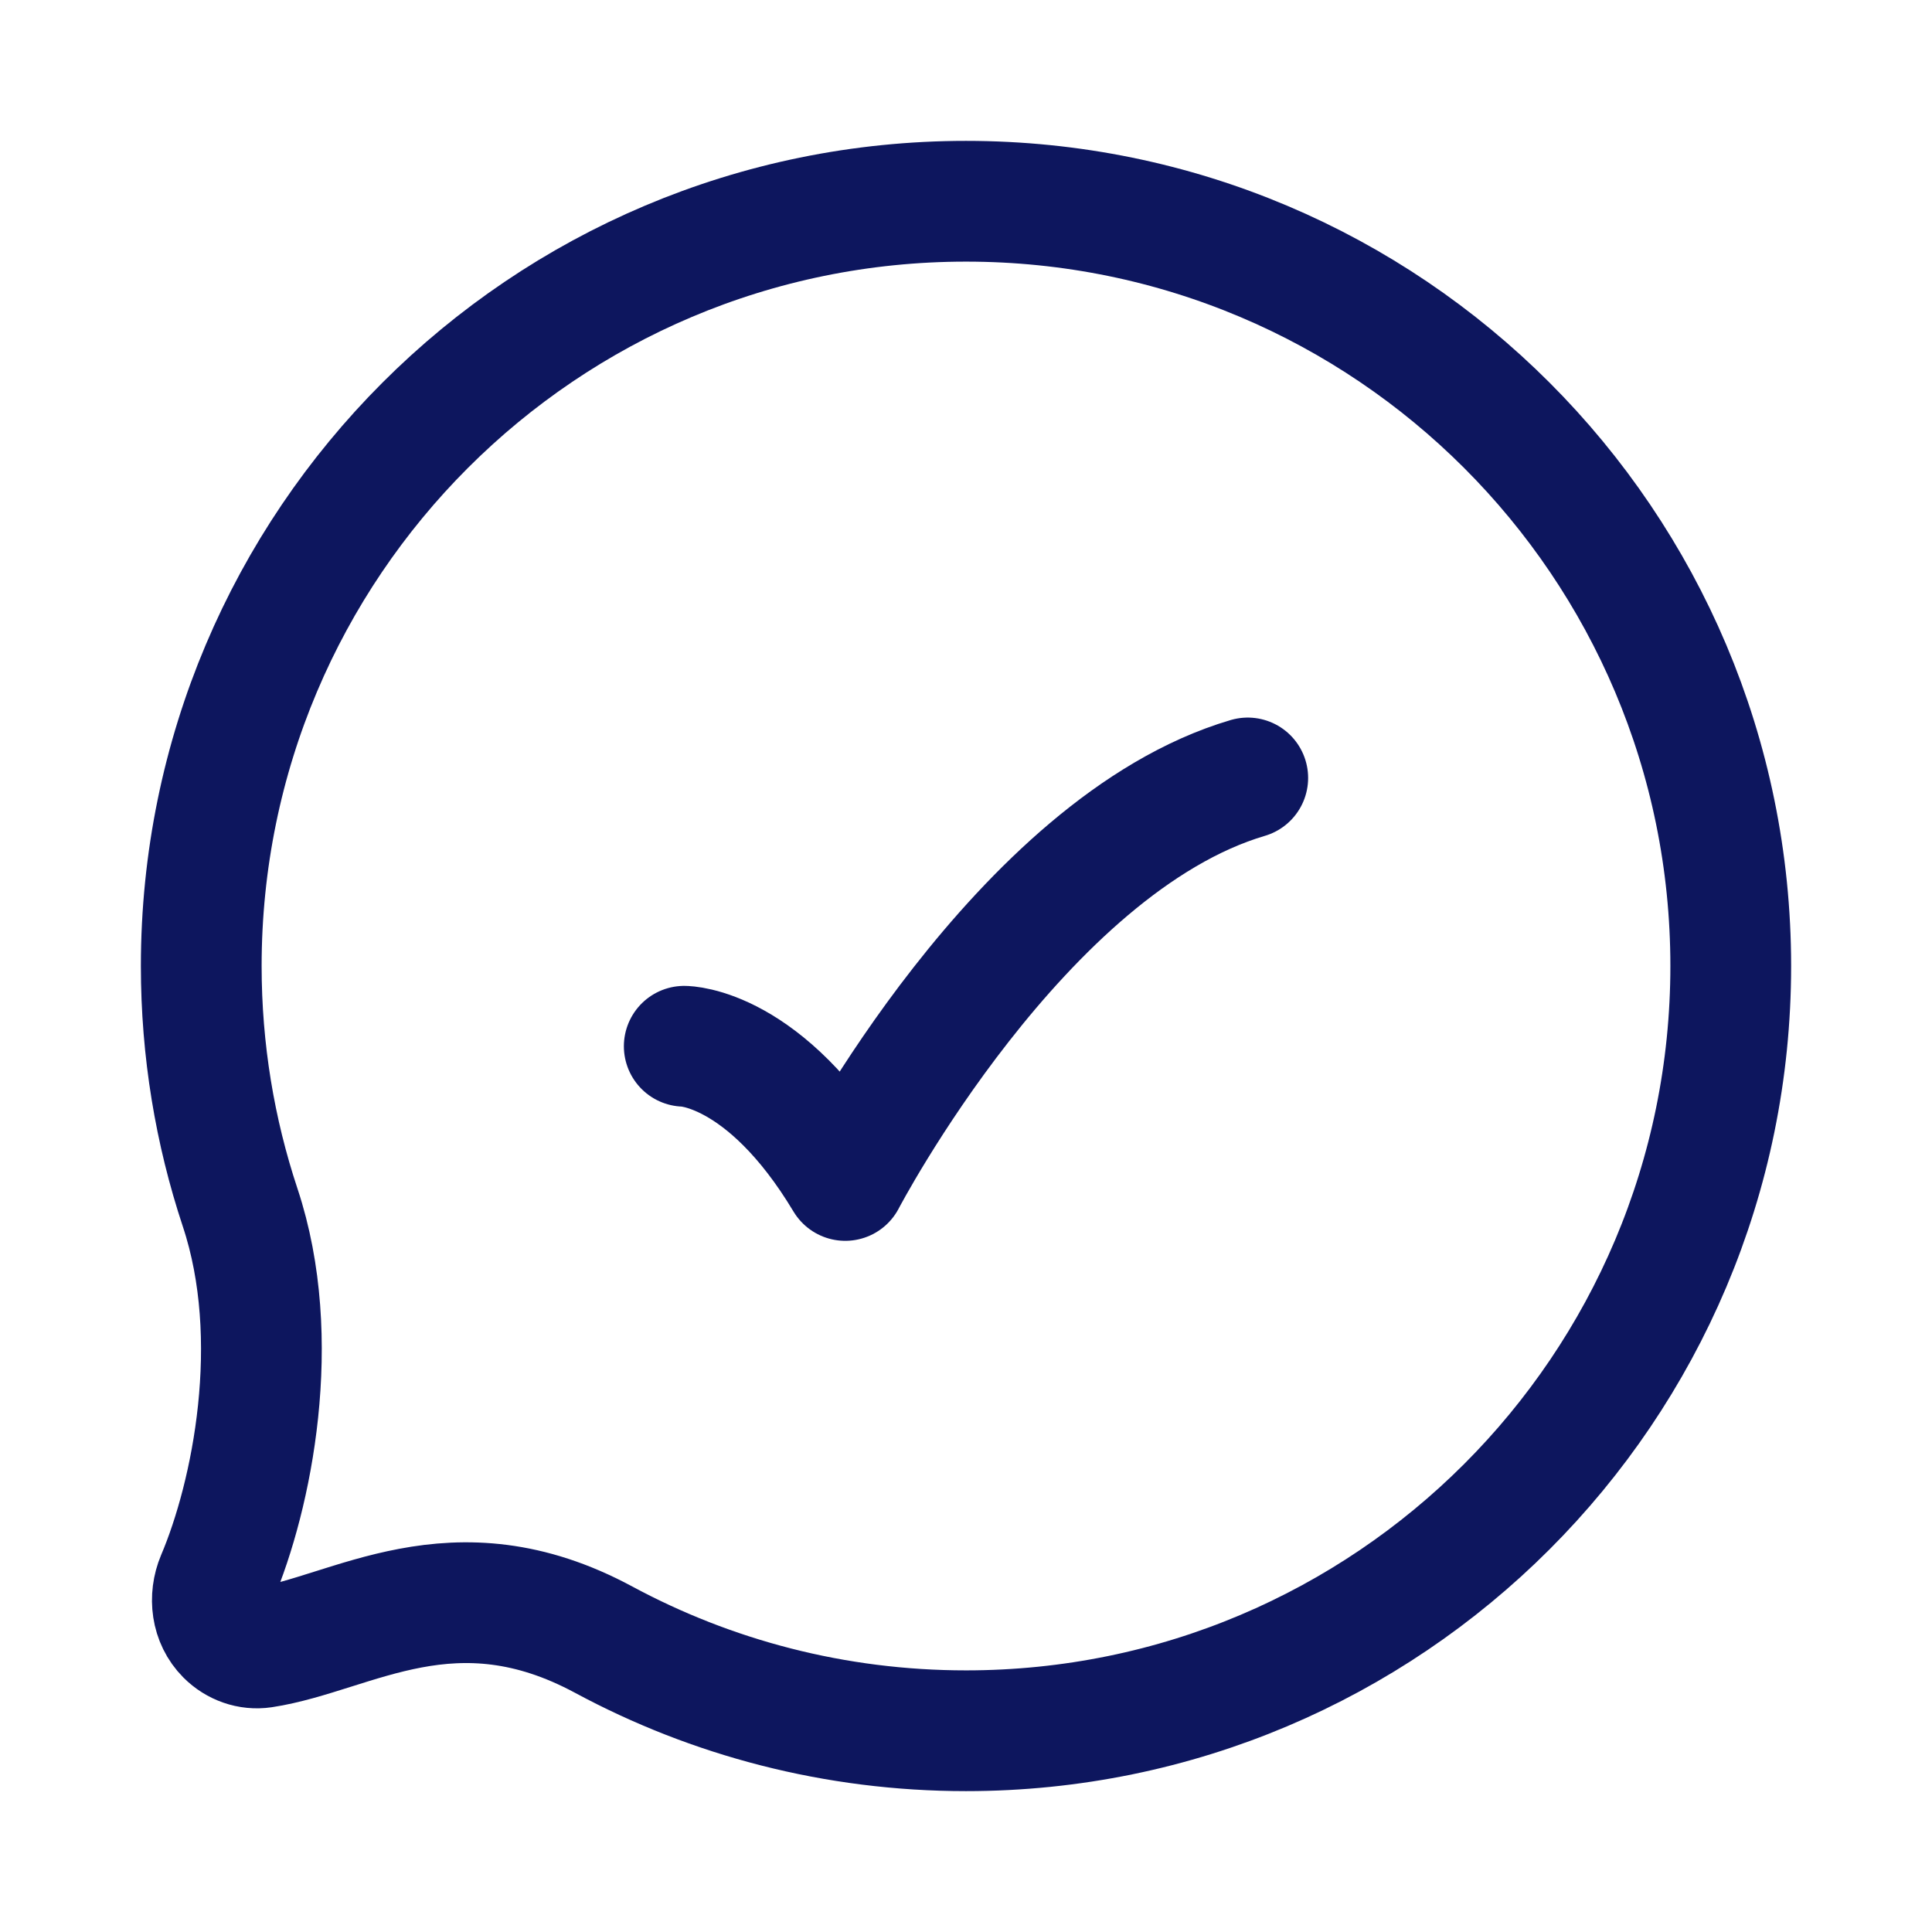<svg width="24" height="24" viewBox="0 0 24 24" fill="none" xmlns="http://www.w3.org/2000/svg">
<path d="M21.5 12C21.5 17.247 17.247 21.5 12 21.5C10.372 21.5 8.839 21.09 7.5 20.369C5.632 19.362 4.375 20.298 3.266 20.466C3.098 20.491 2.93 20.43 2.81 20.31C2.627 20.127 2.593 19.845 2.693 19.607C3.129 18.582 3.528 16.638 2.983 15C2.67 14.057 2.5 13.048 2.5 12C2.5 6.753 6.753 2.5 12 2.5C17.247 2.5 21.5 6.753 21.5 12Z" stroke="#0D165E" stroke-width="1.5" stroke-linecap="round" stroke-linejoin="round"/>
<path d="M8.5 12.997C8.5 12.997 9.5 12.997 10.5 14.664C10.5 14.664 12.677 10.497 15.5 9.664" stroke="#0D165E" stroke-width="1.5" stroke-linecap="round" stroke-linejoin="round"/>
</svg>
